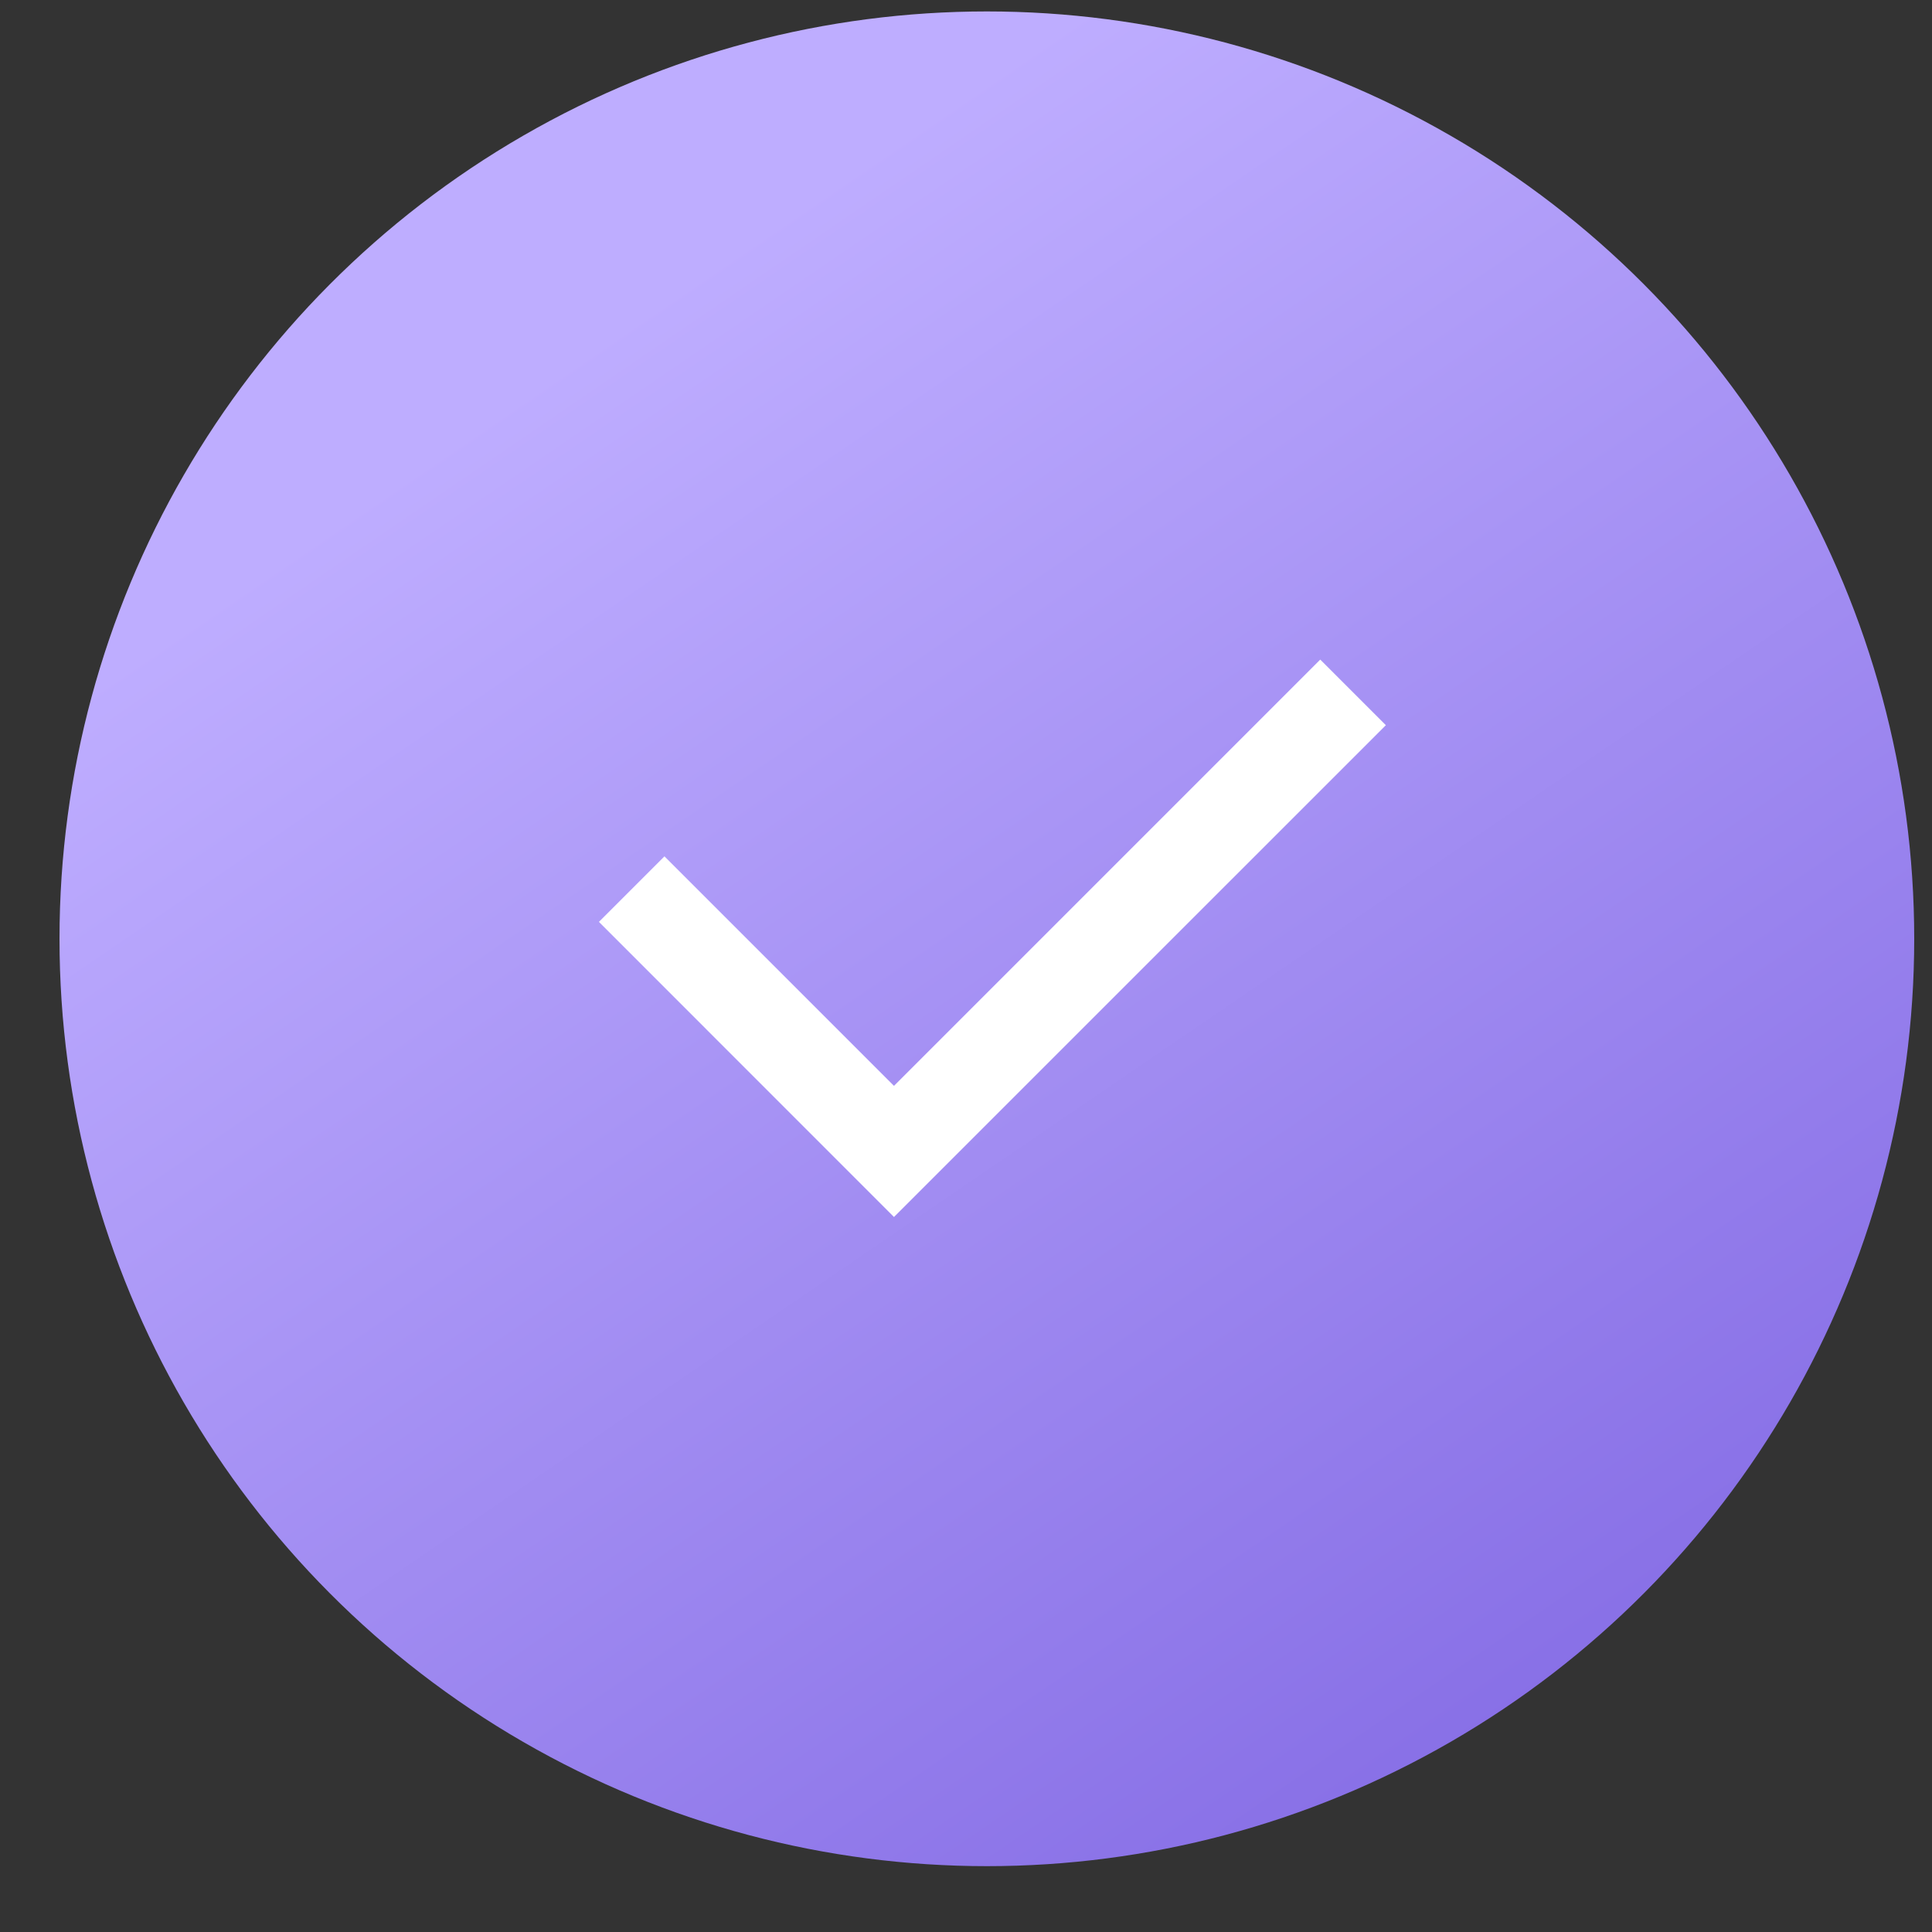 <svg width="25" height="25" viewBox="0 0 25 25" fill="none" xmlns="http://www.w3.org/2000/svg">
<rect x="0" y="0" width="25" height="25" fill="#333333" stroke="none"/>
<circle cx="12.77" cy="12.148" r="12" fill="url(#paint0_linear)"/>
<path d="M11.568 14.051L17.084 8.535L17.933 9.384L11.568 15.748L7.75 11.929L8.598 11.081L11.568 14.051Z" fill="white"/>
<defs>
<linearGradient id="paint0_linear" x1="7.159" y1="4.769" x2="20.382" y2="24.148" gradientUnits="userSpaceOnUse">
<stop stop-color="#BEADFF"/>
<stop offset="1" stop-color="#836AE4"/>
</linearGradient>
</defs>
</svg>
